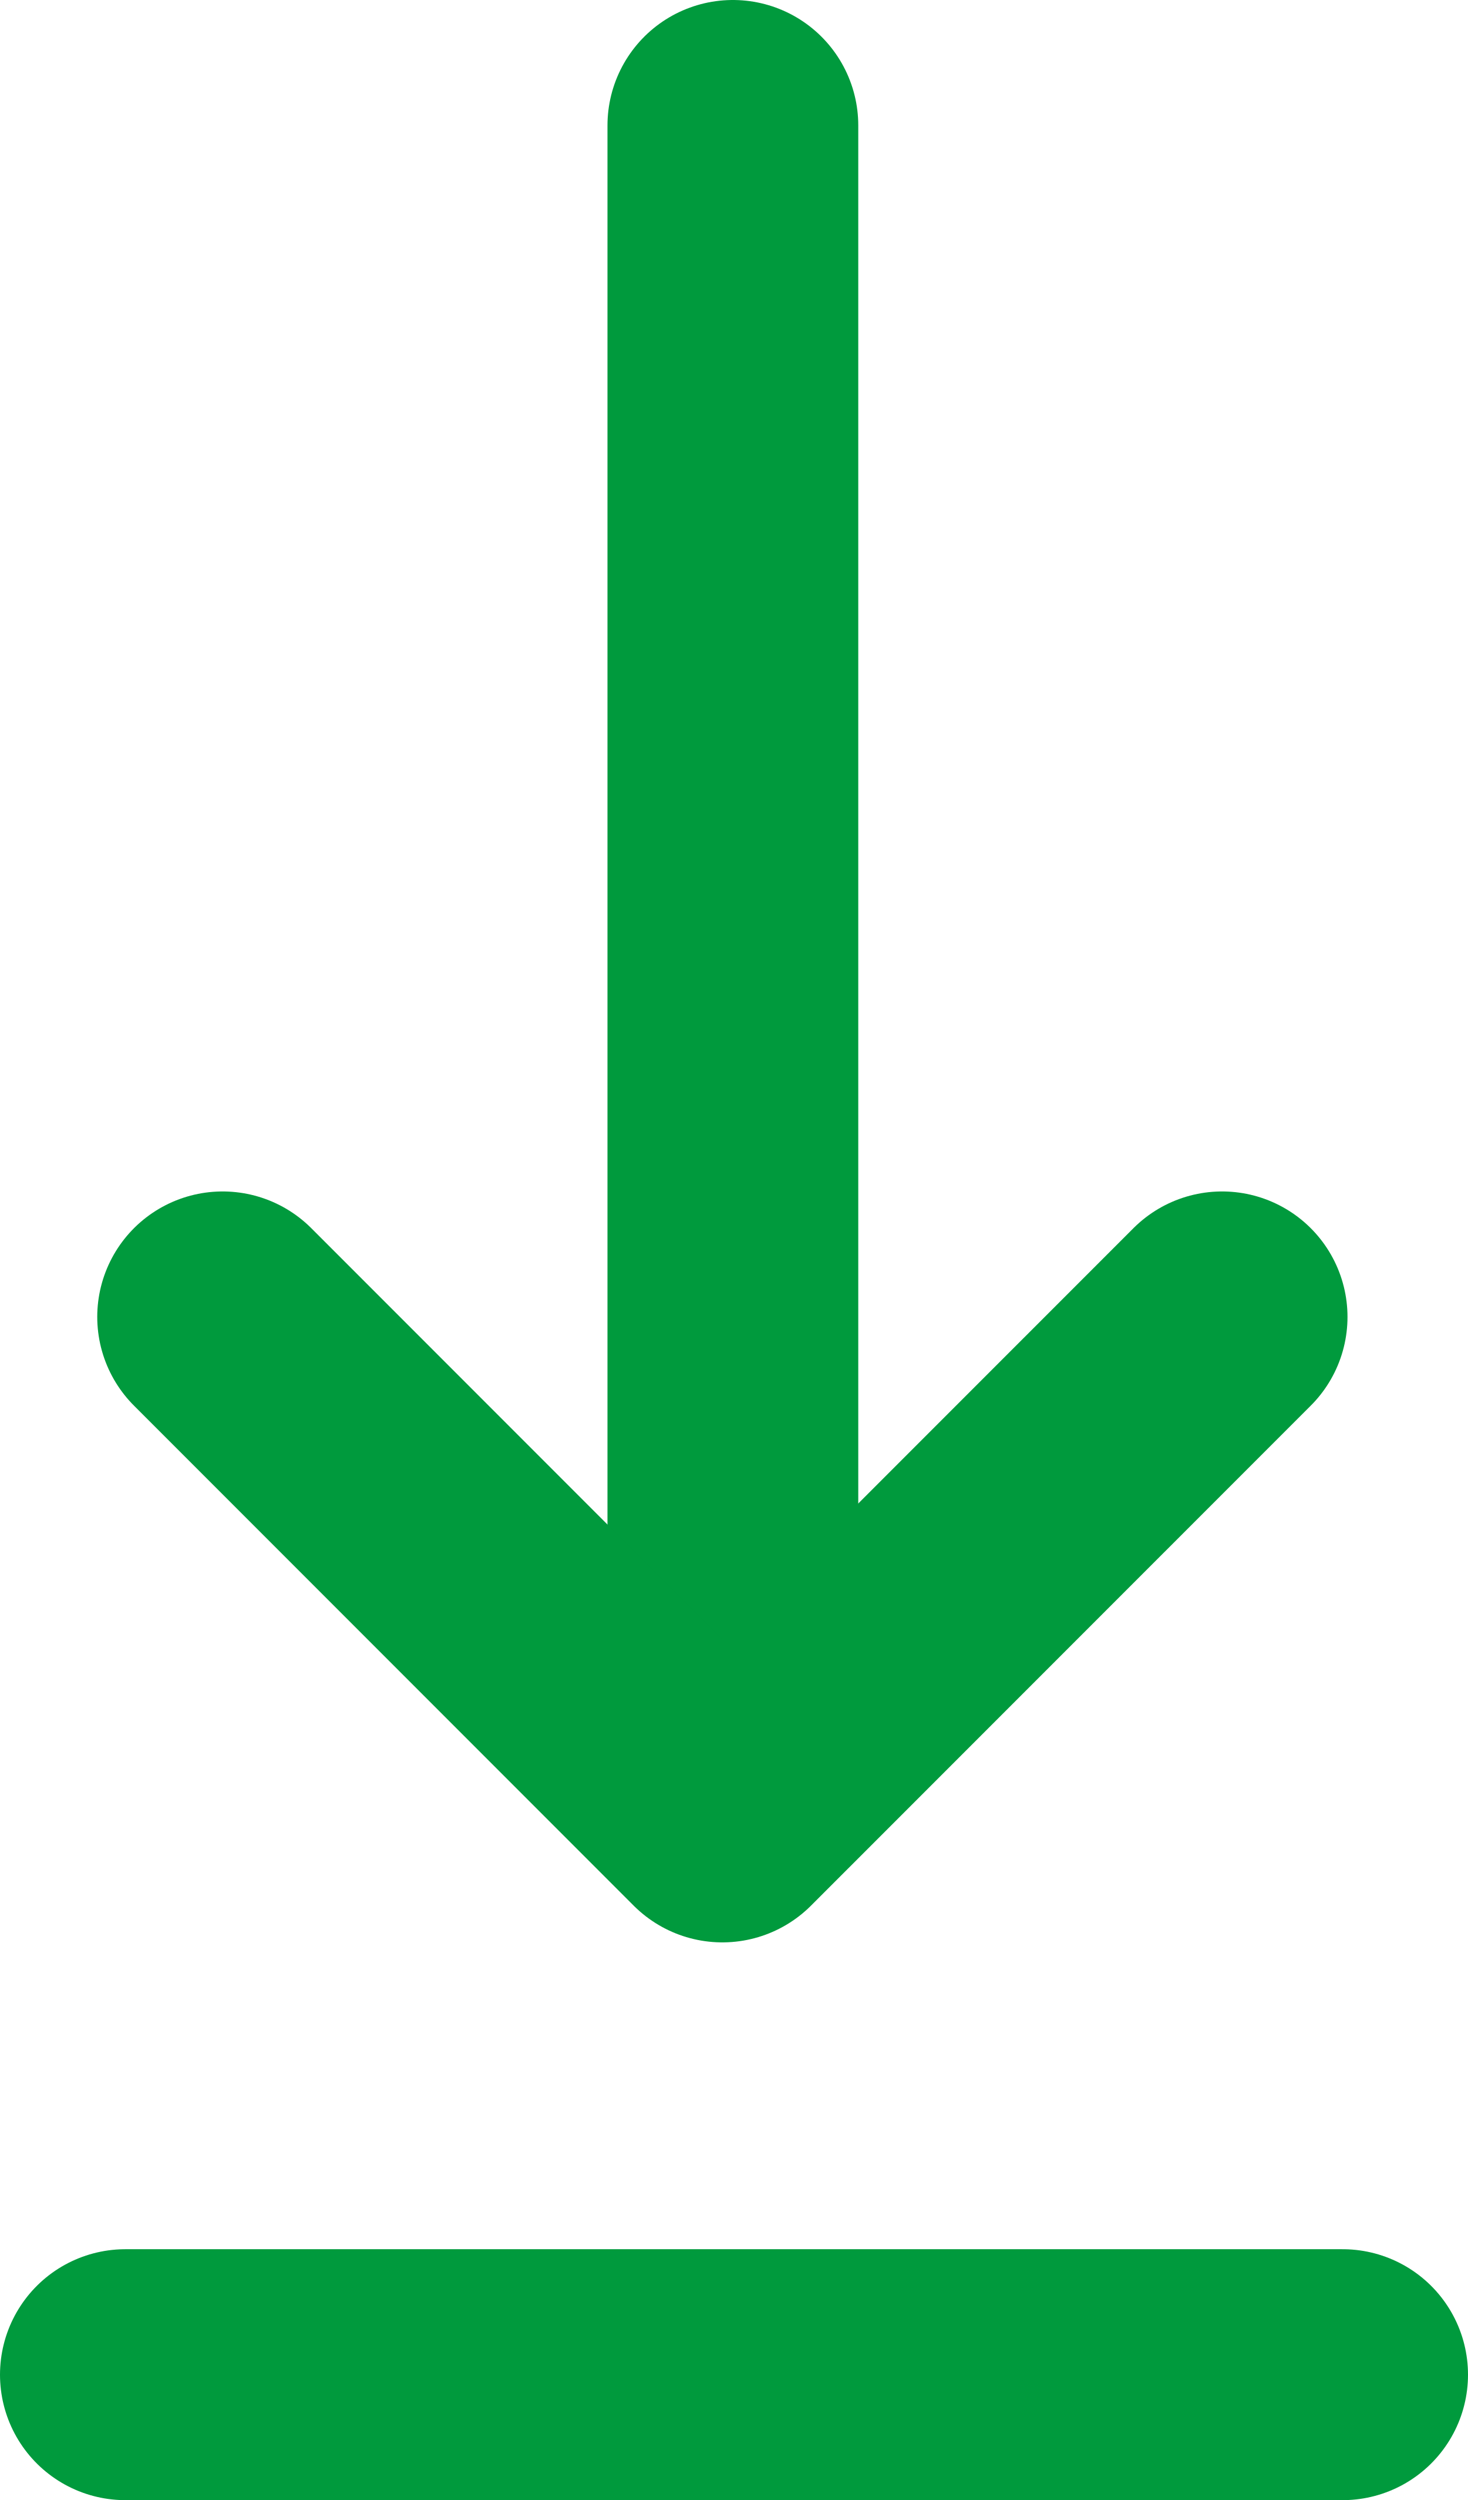 <svg xmlns="http://www.w3.org/2000/svg" width="23.414" height="39.853" viewBox="0 0 23.414 39.853"><g fill="none" stroke="#009A3D" stroke-linecap="round" stroke-width="4"><path d="M11.689 2v26.741"/><path stroke-linejoin="round" d="m3.551 20.992 7.97 7.97 7.971-7.97"/><path d="M2 37.853h19.414"/></g></svg>